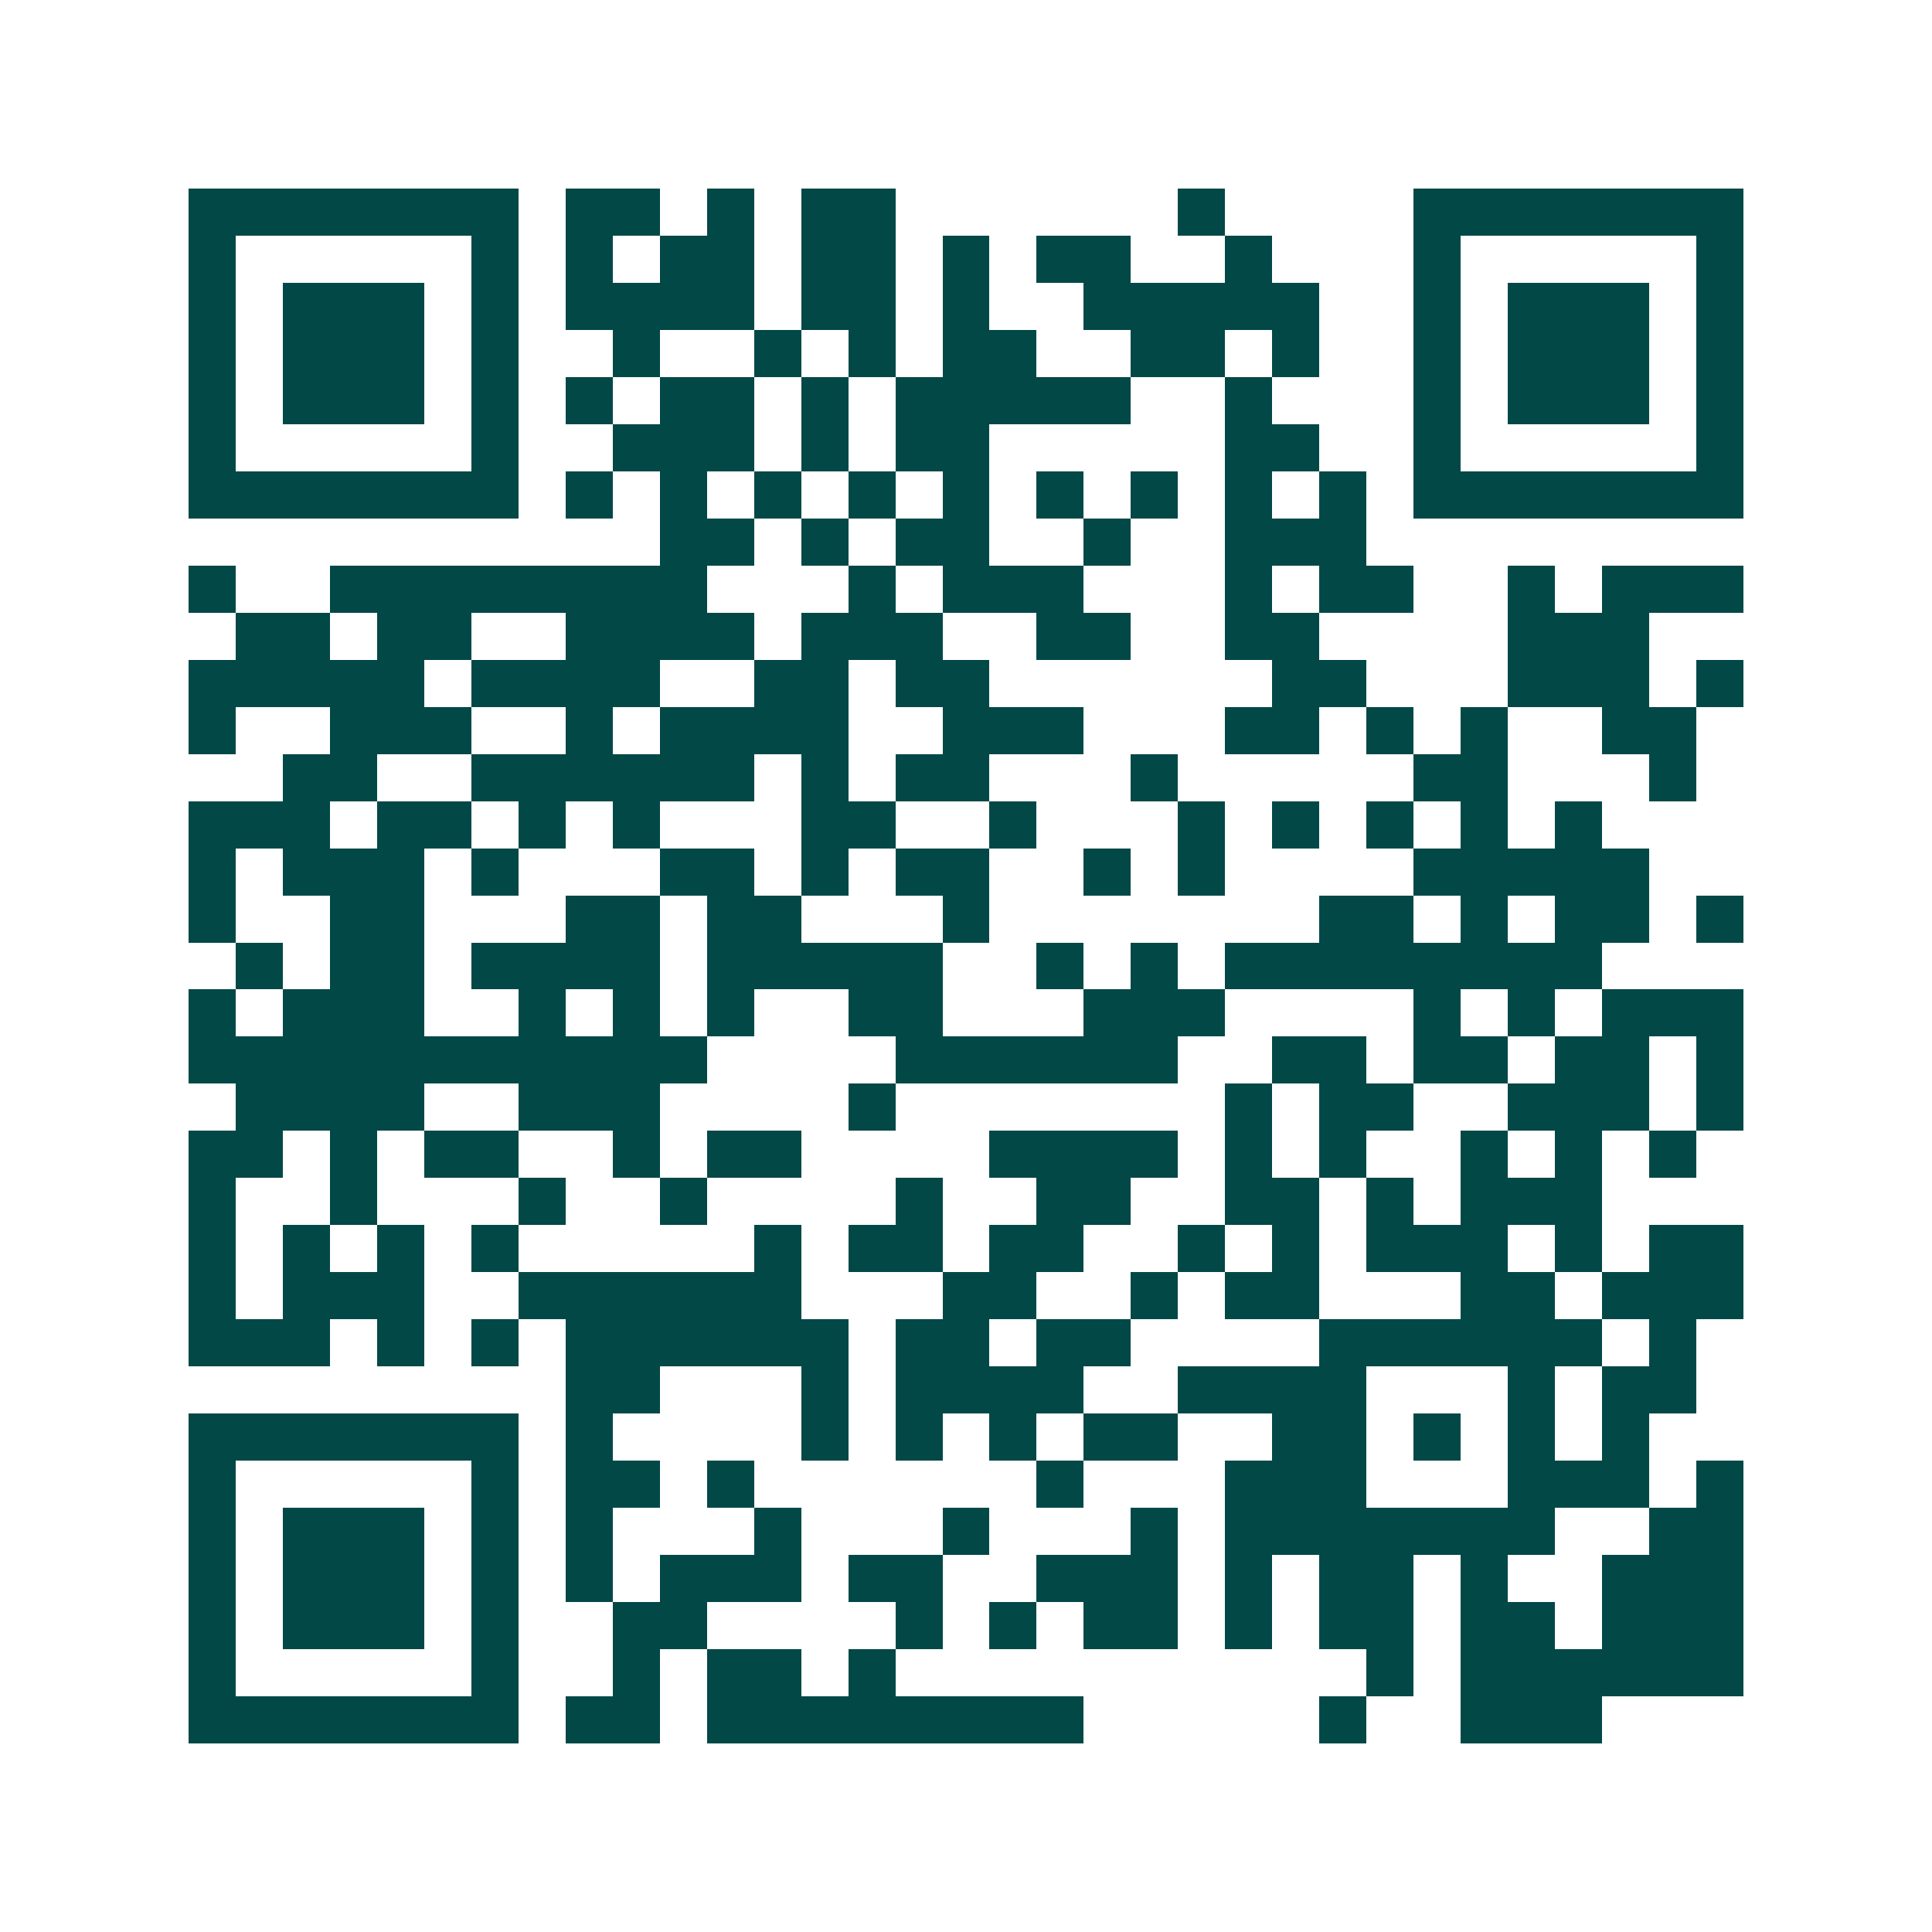 <svg xmlns="http://www.w3.org/2000/svg" width="200" height="200" viewBox="0 0 41 41" shape-rendering="crispEdges"><path fill="#ffffff" d="M0 0h41v41H0z"/><path stroke="#014847" d="M4 4.5h7m1 0h2m1 0h1m1 0h2m6 0h1m4 0h7M4 5.5h1m5 0h1m1 0h1m1 0h2m1 0h2m1 0h1m1 0h2m2 0h1m3 0h1m5 0h1M4 6.5h1m1 0h3m1 0h1m1 0h4m1 0h2m1 0h1m2 0h5m2 0h1m1 0h3m1 0h1M4 7.5h1m1 0h3m1 0h1m2 0h1m2 0h1m1 0h1m1 0h2m2 0h2m1 0h1m2 0h1m1 0h3m1 0h1M4 8.5h1m1 0h3m1 0h1m1 0h1m1 0h2m1 0h1m1 0h5m2 0h1m3 0h1m1 0h3m1 0h1M4 9.5h1m5 0h1m2 0h3m1 0h1m1 0h2m5 0h2m2 0h1m5 0h1M4 10.5h7m1 0h1m1 0h1m1 0h1m1 0h1m1 0h1m1 0h1m1 0h1m1 0h1m1 0h1m1 0h7M14 11.5h2m1 0h1m1 0h2m2 0h1m2 0h3M4 12.5h1m2 0h8m3 0h1m1 0h3m3 0h1m1 0h2m2 0h1m1 0h3M5 13.5h2m1 0h2m2 0h4m1 0h3m2 0h2m2 0h2m4 0h3M4 14.5h5m1 0h4m2 0h2m1 0h2m6 0h2m3 0h3m1 0h1M4 15.5h1m2 0h3m2 0h1m1 0h4m2 0h3m3 0h2m1 0h1m1 0h1m2 0h2M6 16.5h2m2 0h6m1 0h1m1 0h2m3 0h1m5 0h2m3 0h1M4 17.5h3m1 0h2m1 0h1m1 0h1m3 0h2m2 0h1m3 0h1m1 0h1m1 0h1m1 0h1m1 0h1M4 18.5h1m1 0h3m1 0h1m3 0h2m1 0h1m1 0h2m2 0h1m1 0h1m4 0h5M4 19.5h1m2 0h2m3 0h2m1 0h2m3 0h1m7 0h2m1 0h1m1 0h2m1 0h1M5 20.5h1m1 0h2m1 0h4m1 0h5m2 0h1m1 0h1m1 0h8M4 21.5h1m1 0h3m2 0h1m1 0h1m1 0h1m2 0h2m3 0h3m4 0h1m1 0h1m1 0h3M4 22.5h11m4 0h6m2 0h2m1 0h2m1 0h2m1 0h1M5 23.5h4m2 0h3m4 0h1m7 0h1m1 0h2m2 0h3m1 0h1M4 24.5h2m1 0h1m1 0h2m2 0h1m1 0h2m4 0h4m1 0h1m1 0h1m2 0h1m1 0h1m1 0h1M4 25.5h1m2 0h1m3 0h1m2 0h1m4 0h1m2 0h2m2 0h2m1 0h1m1 0h3M4 26.5h1m1 0h1m1 0h1m1 0h1m5 0h1m1 0h2m1 0h2m2 0h1m1 0h1m1 0h3m1 0h1m1 0h2M4 27.5h1m1 0h3m2 0h6m3 0h2m2 0h1m1 0h2m3 0h2m1 0h3M4 28.5h3m1 0h1m1 0h1m1 0h6m1 0h2m1 0h2m4 0h6m1 0h1M12 29.5h2m3 0h1m1 0h4m2 0h4m3 0h1m1 0h2M4 30.5h7m1 0h1m4 0h1m1 0h1m1 0h1m1 0h2m2 0h2m1 0h1m1 0h1m1 0h1M4 31.5h1m5 0h1m1 0h2m1 0h1m6 0h1m3 0h3m3 0h3m1 0h1M4 32.5h1m1 0h3m1 0h1m1 0h1m3 0h1m3 0h1m3 0h1m1 0h7m2 0h2M4 33.5h1m1 0h3m1 0h1m1 0h1m1 0h3m1 0h2m2 0h3m1 0h1m1 0h2m1 0h1m2 0h3M4 34.5h1m1 0h3m1 0h1m2 0h2m4 0h1m1 0h1m1 0h2m1 0h1m1 0h2m1 0h2m1 0h3M4 35.5h1m5 0h1m2 0h1m1 0h2m1 0h1m10 0h1m1 0h6M4 36.5h7m1 0h2m1 0h8m5 0h1m2 0h3"/></svg>

